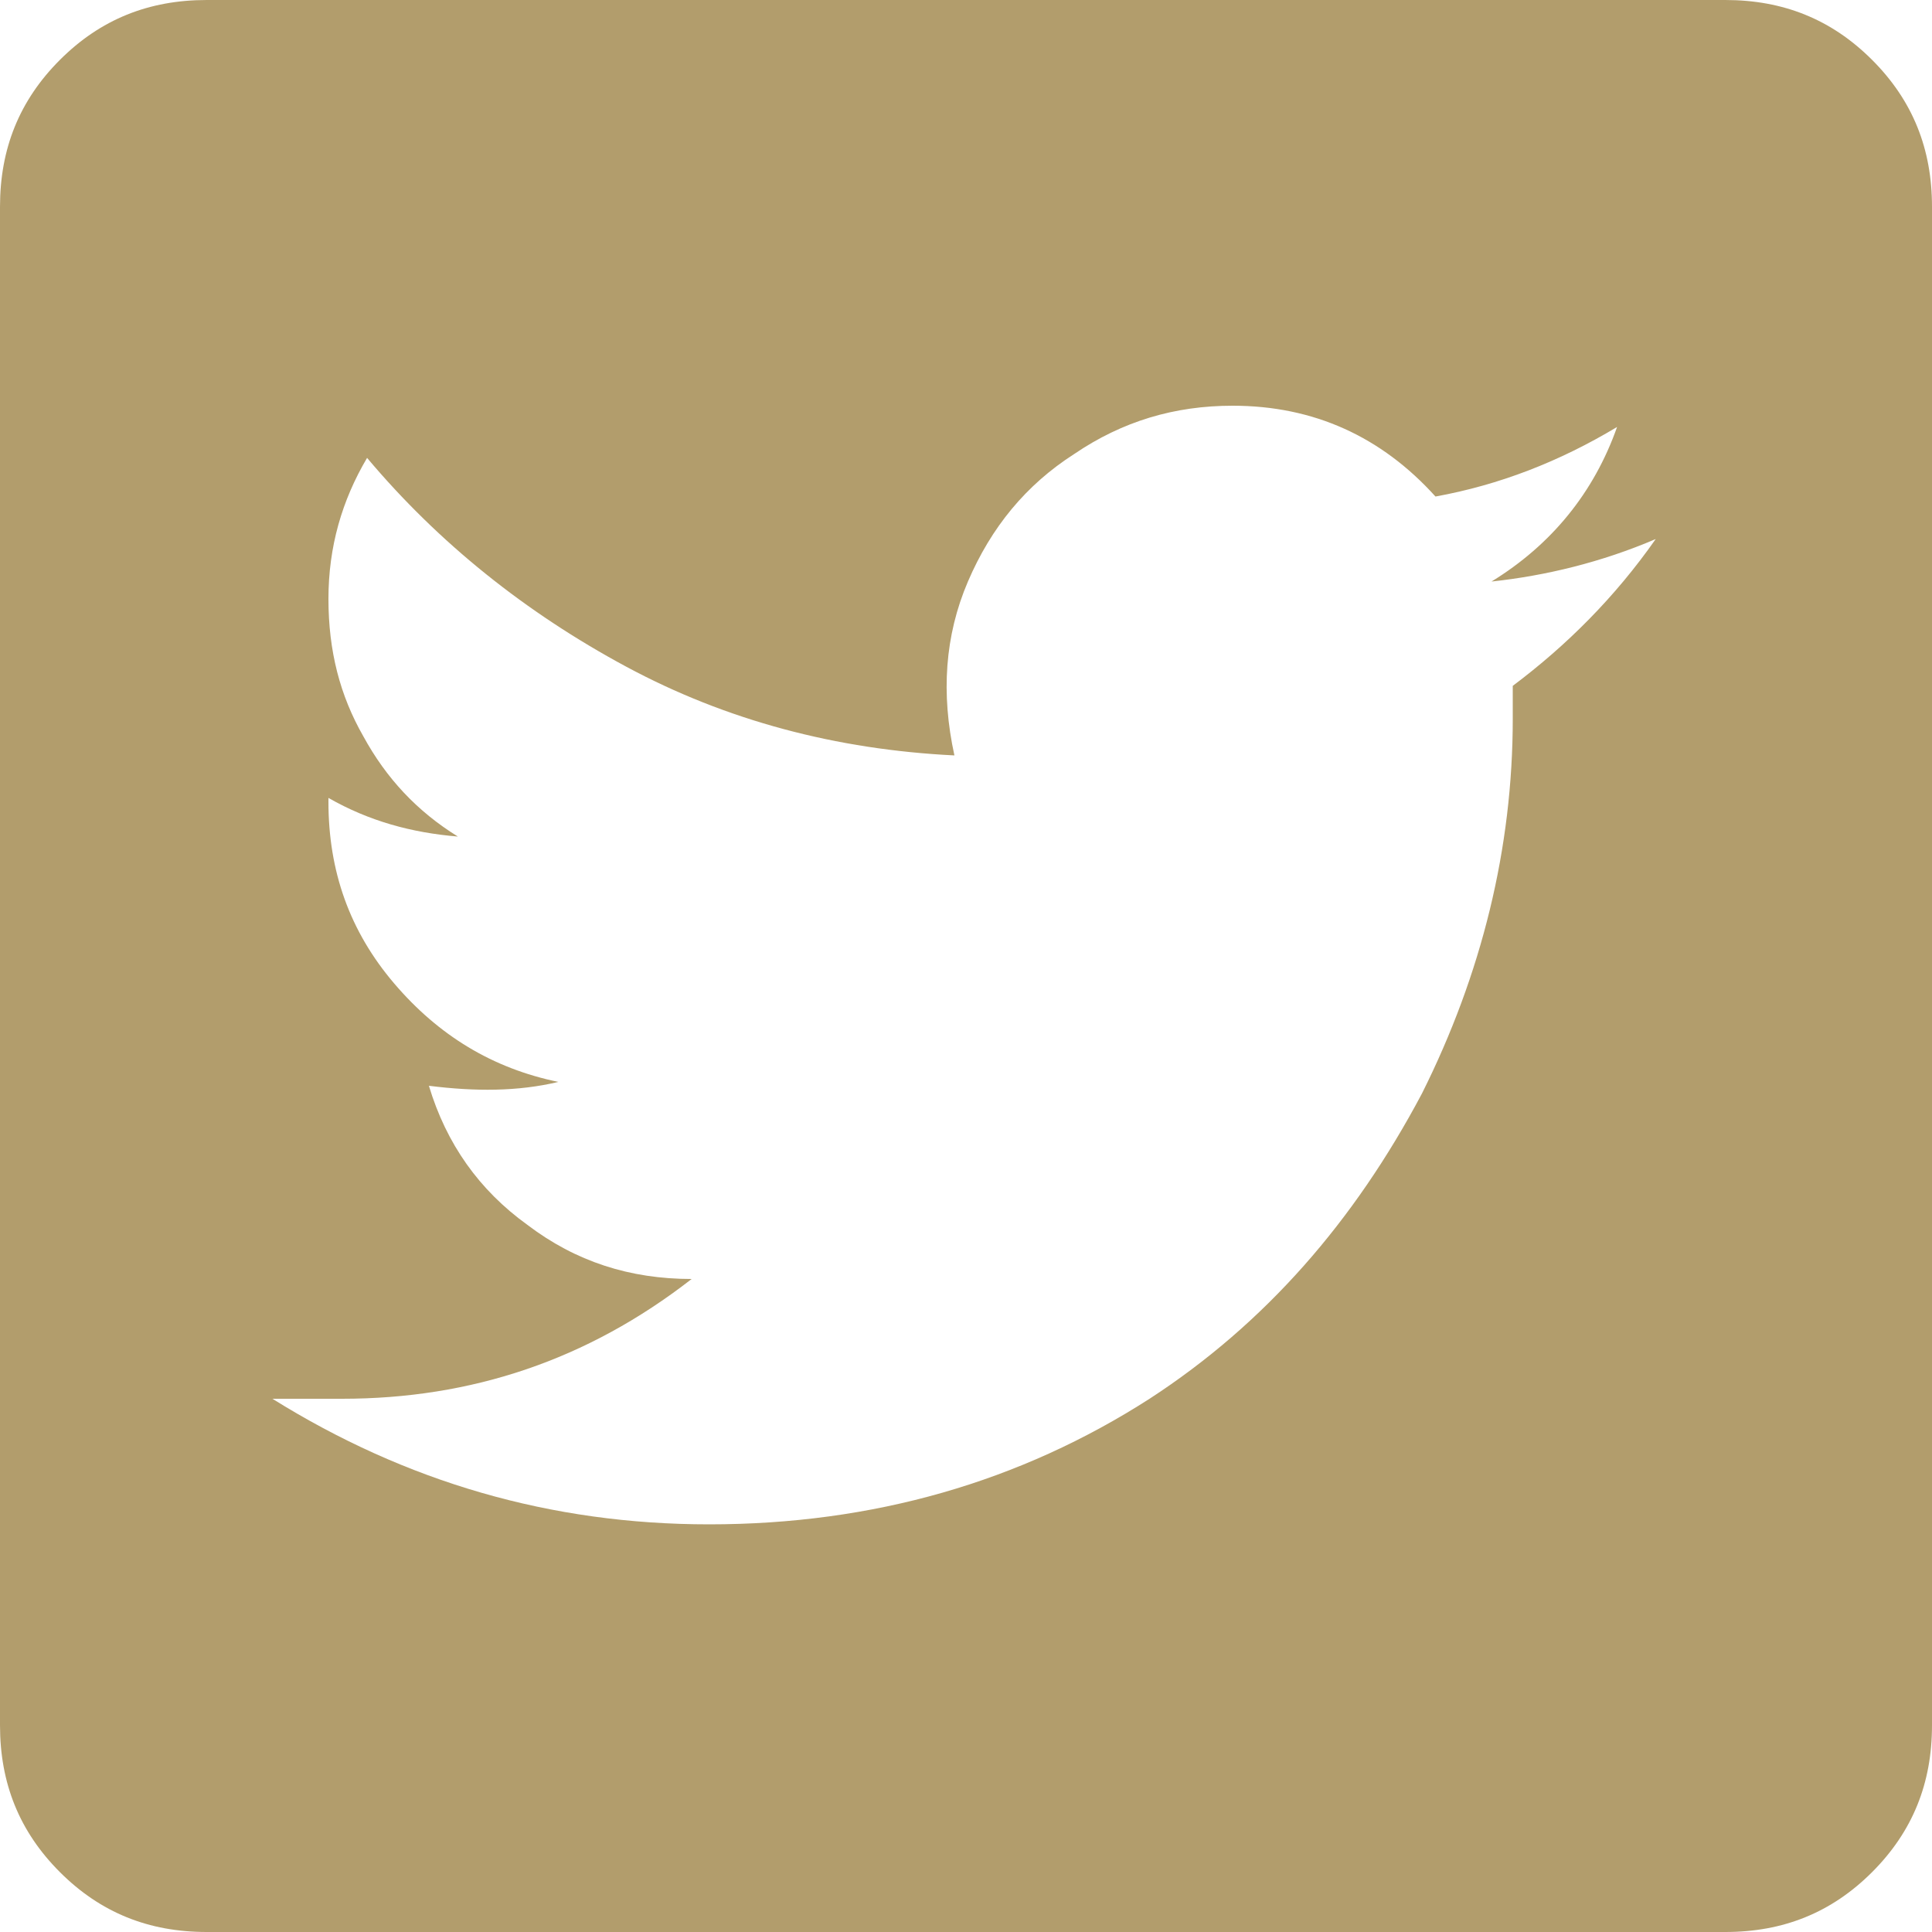 <?xml version="1.0" encoding="utf-8"?>
<!-- Generator: Adobe Illustrator 26.0.1, SVG Export Plug-In . SVG Version: 6.00 Build 0)  -->
<svg version="1.1" id="Layer_1" xmlns="http://www.w3.org/2000/svg" xmlns:xlink="http://www.w3.org/1999/xlink" x="0px" y="0px"
	 viewBox="0 0 100 100" style="enable-background:new 0 0 100 100;" xml:space="preserve">
<style type="text/css">
	.st0{fill:#B29D6C;}
</style>
<path class="st0" d="M78.3,35.5c2.8-2.1,5.3-4.6,7.4-7.6c-2.8,1.2-5.7,1.9-8.5,2.2c3.1-1.9,5.3-4.6,6.5-8c-3,1.8-6.1,3-9.4,3.6
	C71.5,22.6,68,21,63.8,21c-3,0-5.7,0.8-8.2,2.5c-2.5,1.6-4.3,3.8-5.5,6.6c-1.2,2.8-1.4,5.8-0.7,9c-6.1-0.3-11.8-1.8-17-4.6
	c-5.2-2.8-9.7-6.4-13.4-10.8c-1.3,2.2-2,4.6-2,7.3s0.6,5,1.8,7.1c1.2,2.2,2.8,3.9,4.9,5.2c-2.4-0.2-4.6-0.8-6.7-2v0.2
	c0,3.6,1.1,6.7,3.4,9.4s5.1,4.4,8.5,5.1c-2.1,0.5-4.3,0.5-6.7,0.2c0.9,3,2.6,5.4,5.1,7.2c2.5,1.9,5.3,2.8,8.5,2.8
	c-5.4,4.2-11.4,6.2-18.1,6.2h-3.6c6.9,4.3,14.4,6.5,22.6,6.5c8.5,0,16.1-2.2,22.8-6.5c6-3.9,10.6-9.2,14.1-15.8
	c3.1-6.2,4.7-12.7,4.7-19.4L78.3,35.5L78.3,35.5z M89.3,0c3,0,5.5,1,7.6,3.1s3.1,4.6,3.1,7.6v78.6c0,3-1,5.5-3.1,7.6
	c-2.1,2.1-4.6,3.1-7.6,3.1H10.7c-3,0-5.5-1-7.6-3.1C1,94.8,0,92.3,0,89.3V10.7c0-3,1-5.5,3.1-7.6S7.7,0,10.7,0H89.3z"/>
</svg>
